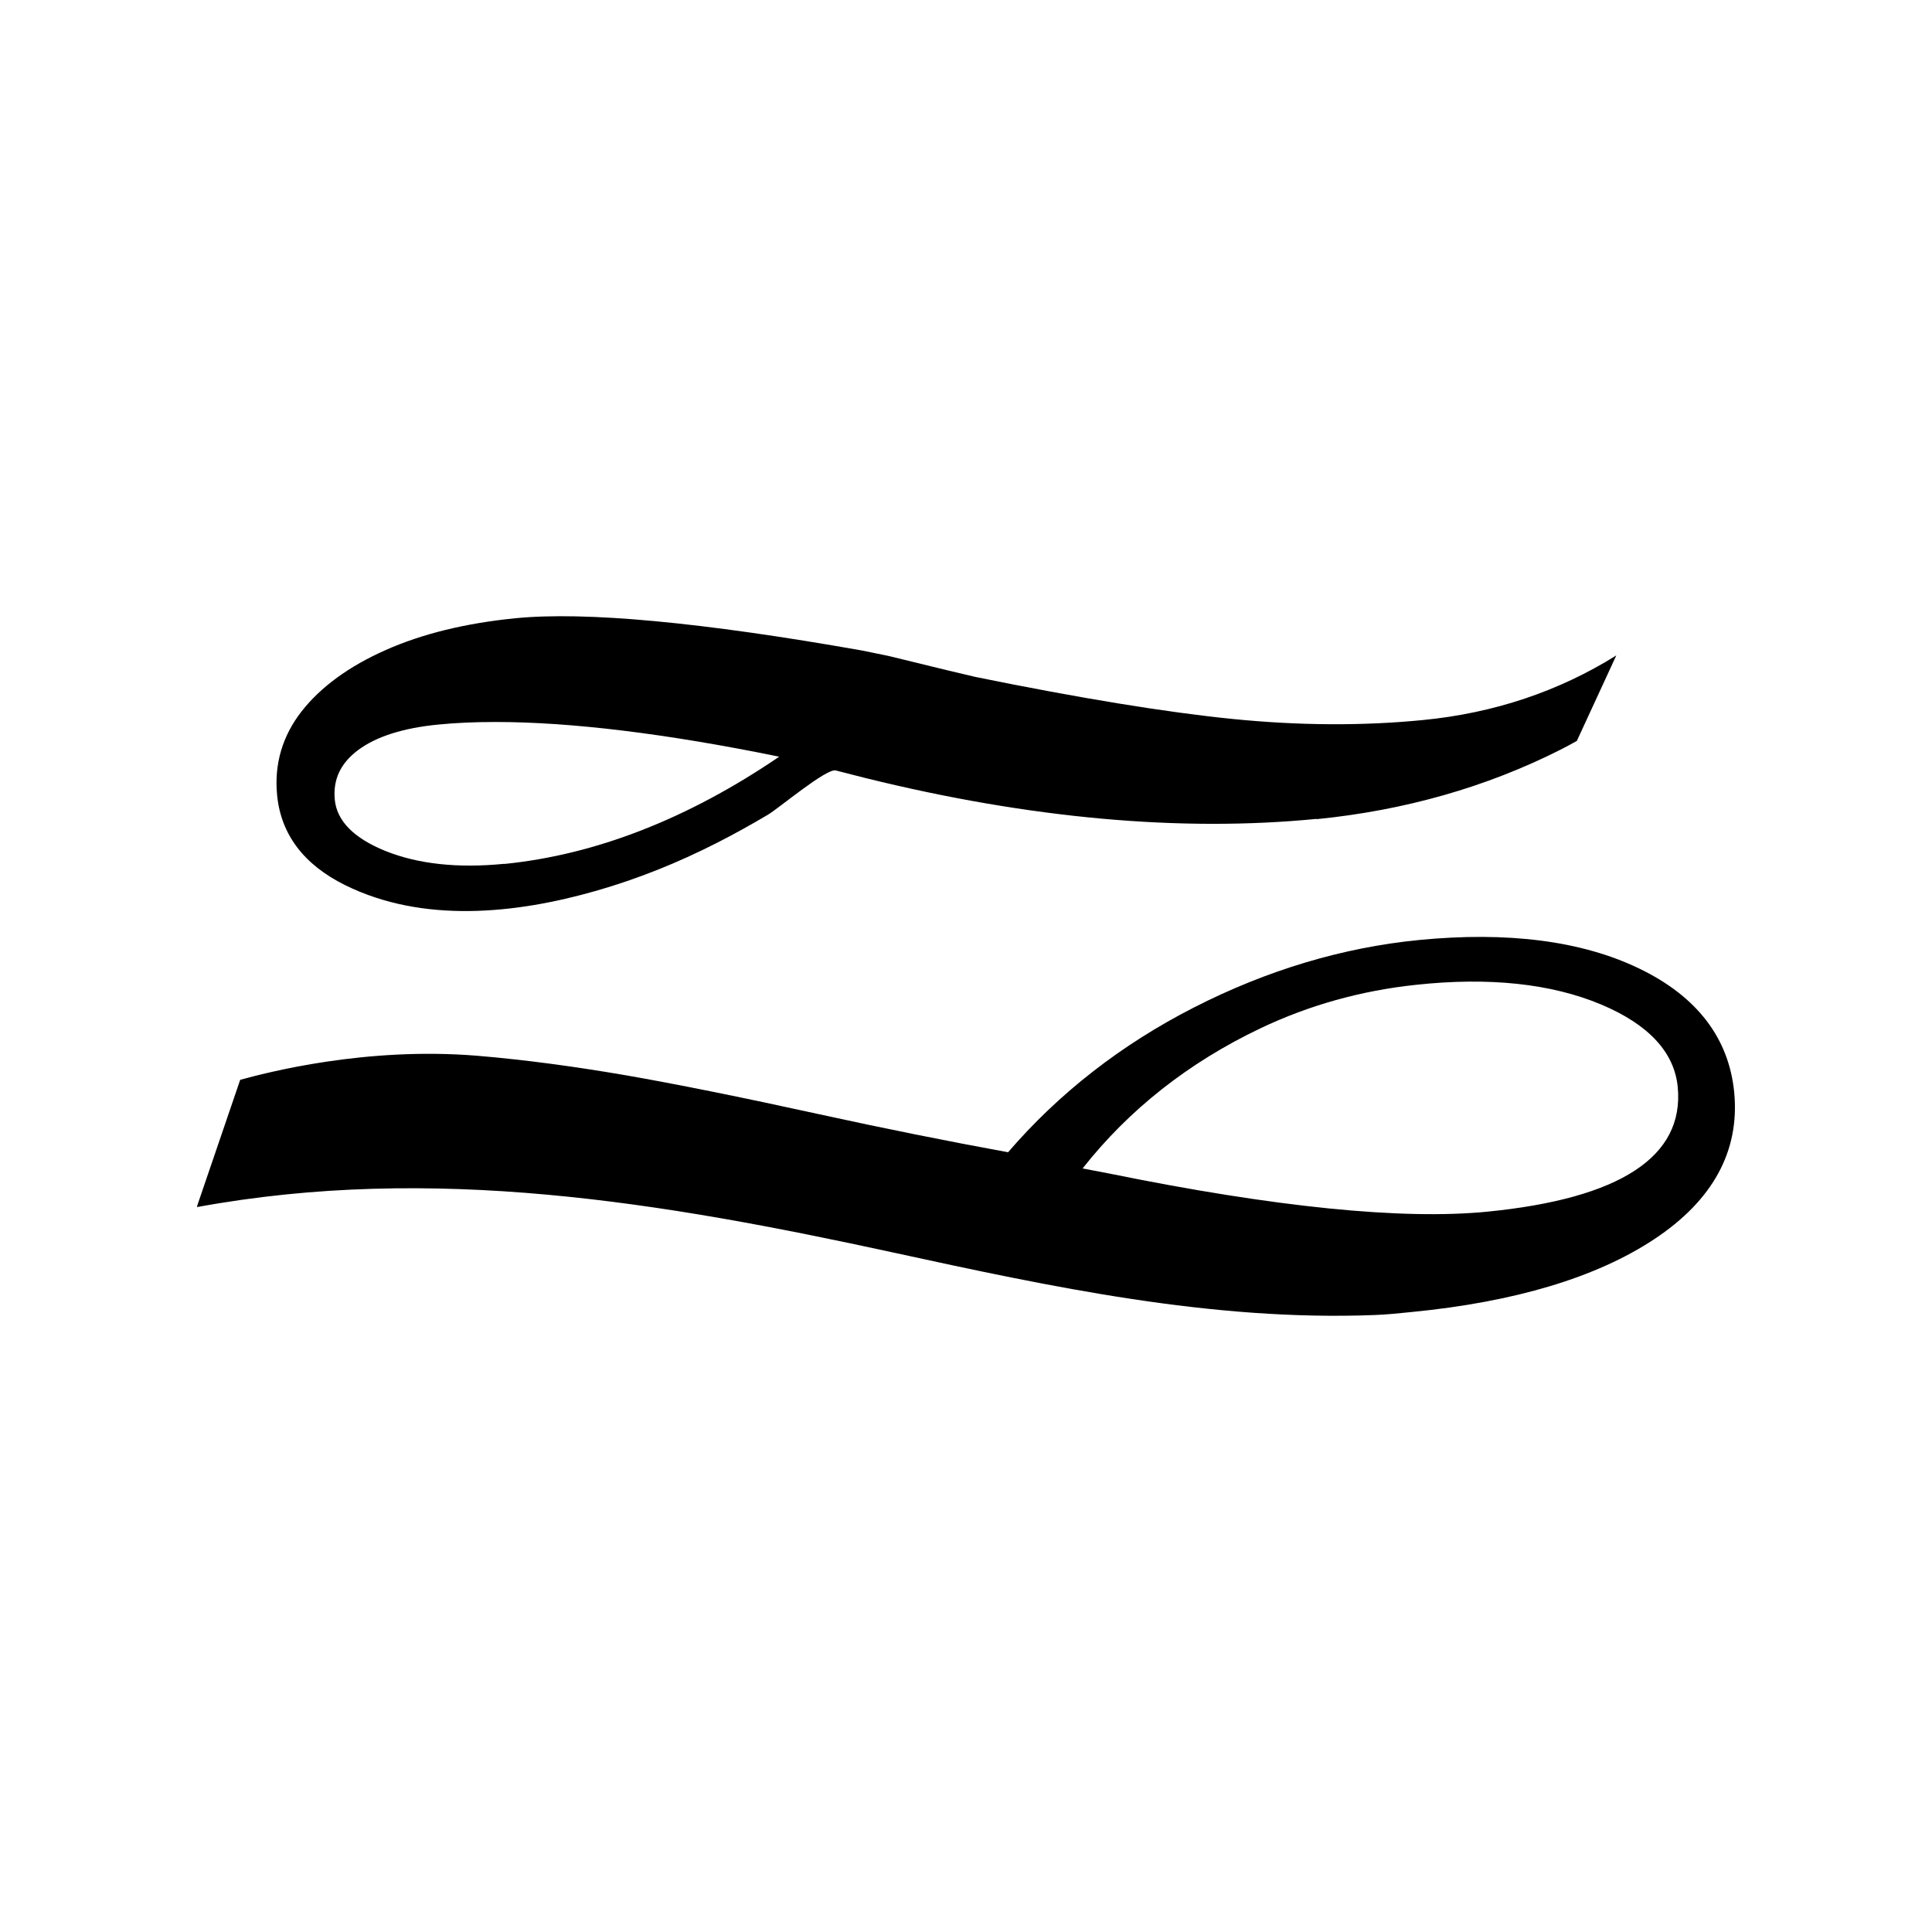 <svg width="50" height="50" viewBox="0 0 50 50" fill="none" xmlns="http://www.w3.org/2000/svg">
<path d="M34.072 21.2C36.348 20.974 38.474 20.369 40.389 19.4C40.531 19.329 40.67 19.252 40.809 19.174L41.83 16.962C40.348 17.889 38.668 18.456 36.822 18.635C35.277 18.787 33.622 18.78 31.901 18.607C30.179 18.434 27.938 18.068 25.244 17.519L24.541 17.353L22.996 16.976L22.307 16.835C18.164 16.102 15.148 15.821 13.34 16C12.051 16.127 10.919 16.405 9.977 16.825C9.031 17.244 8.3 17.779 7.805 18.41C7.306 19.051 7.095 19.777 7.171 20.573C7.268 21.591 7.861 22.376 8.927 22.905C10.94 23.902 13.343 23.652 15.432 23.053C16.505 22.746 17.551 22.324 18.549 21.816C18.999 21.587 19.442 21.341 19.875 21.084C20.145 20.925 21.389 19.879 21.628 19.939L22.4 20.136C26.633 21.182 30.557 21.538 34.072 21.193V21.2ZM13.052 22.355C11.854 22.475 10.818 22.362 9.977 22.024C9.159 21.693 8.716 21.246 8.664 20.693C8.616 20.171 8.813 19.752 9.27 19.41C9.738 19.062 10.434 18.84 11.338 18.752C11.795 18.706 12.29 18.685 12.824 18.685C14.774 18.685 17.236 18.984 20.166 19.583C17.808 21.189 15.414 22.123 13.052 22.359V22.355Z" fill="black"/>
<path d="M44.882 28.28C44.747 26.868 43.919 25.786 42.419 25.064C40.937 24.349 39.018 24.102 36.718 24.328C34.751 24.522 32.791 25.106 30.896 26.075C29.019 27.033 27.402 28.294 26.089 29.82C24.485 29.527 22.844 29.196 21.205 28.837C19.166 28.39 17.479 28.051 16.201 27.829C14.912 27.608 13.614 27.428 12.339 27.322C9.447 27.086 6.887 27.762 6.216 27.946L5.107 31.194C5.107 31.194 5.1 31.222 5.1 31.239C11.21 30.116 17.129 31.113 23.121 32.416C27.215 33.307 31.36 34.195 35.568 34.033C35.891 34.022 36.213 33.987 36.531 33.955C39.202 33.695 41.314 33.061 42.81 32.071C44.328 31.067 45.024 29.792 44.882 28.28ZM38.481 31.359C36.282 31.574 32.995 31.243 28.718 30.373L28.018 30.239C29.216 28.717 30.765 27.495 32.624 26.611C33.875 26.015 35.225 25.638 36.645 25.487C38.533 25.283 40.144 25.455 41.432 25.994C42.665 26.512 43.334 27.231 43.42 28.136C43.59 29.936 41.927 31.021 38.481 31.359Z" fill="black"/>
</svg>
